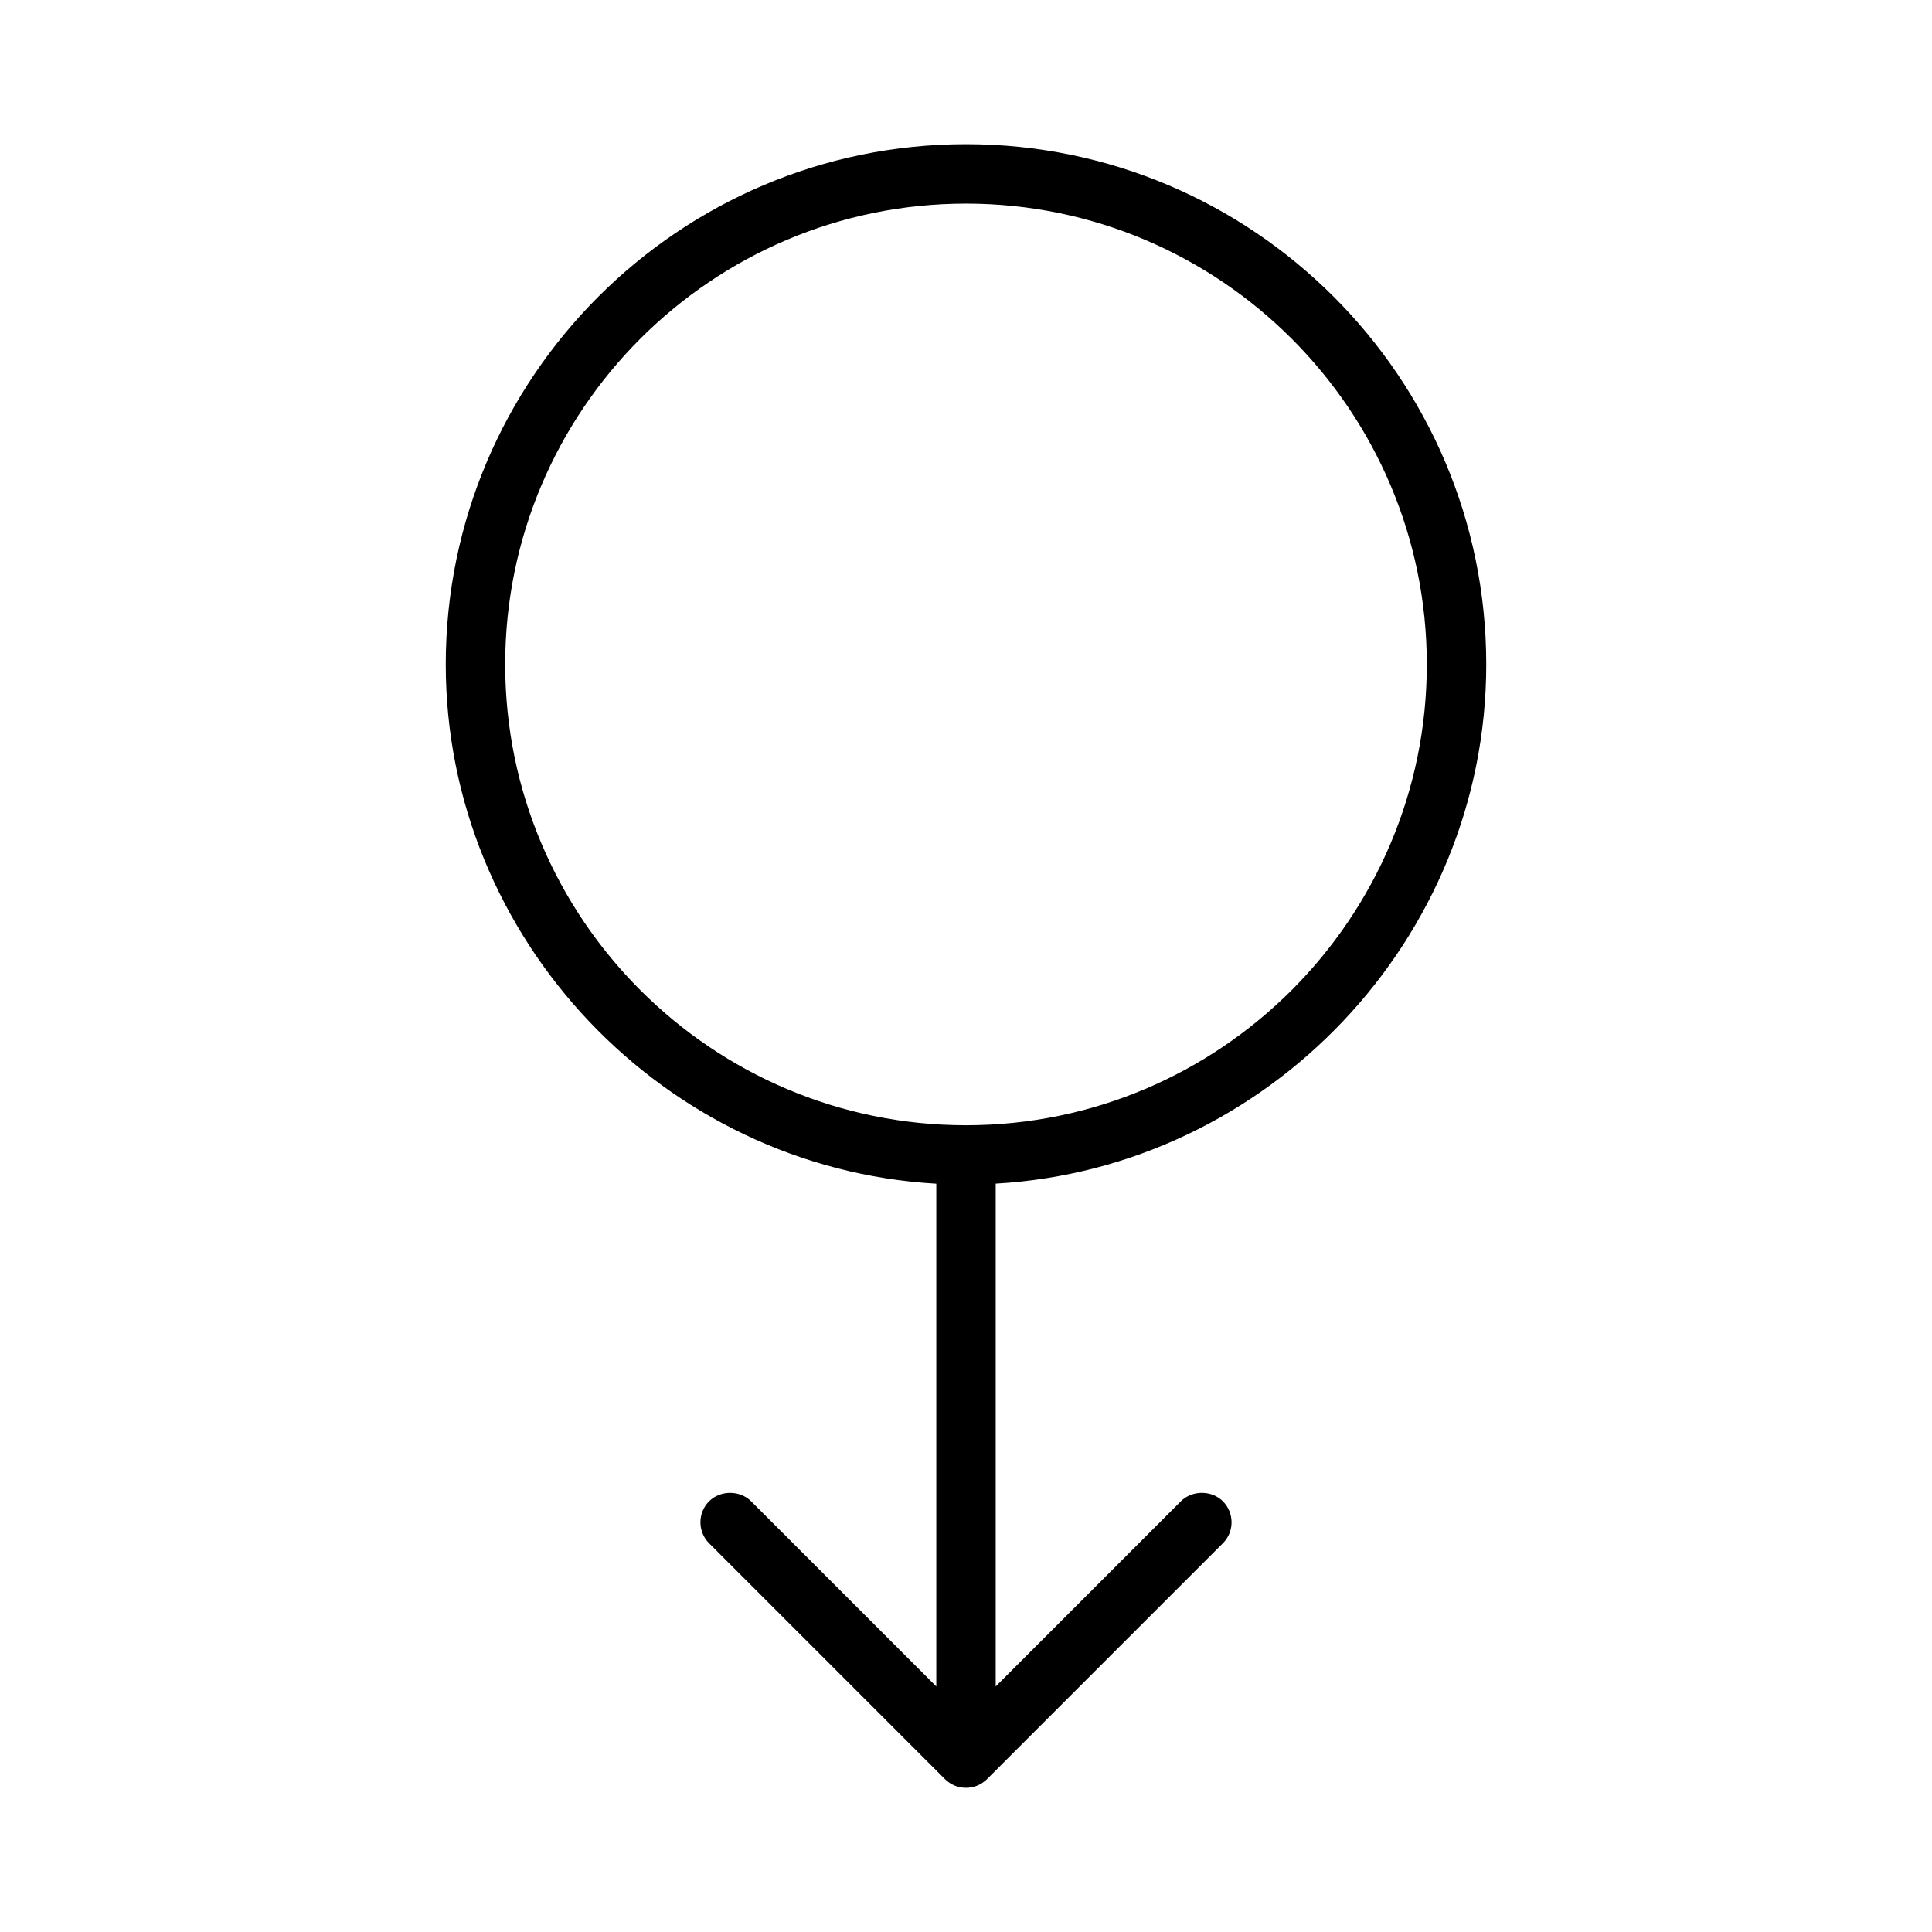 <?xml version="1.0" encoding="UTF-8"?>
<!-- Uploaded to: ICON Repo, www.iconrepo.com, Generator: ICON Repo Mixer Tools -->
<svg fill="#000000" width="800px" height="800px" version="1.1" viewBox="144 144 512 512" xmlns="http://www.w3.org/2000/svg">
 <path d="m537.87 320.08c0-76.023-61.848-137.87-137.87-137.87-76.023 0-137.87 61.848-137.87 137.87 0 72.797 57.855 133.48 130 137.61v133.24l-49.074-49.07c-2.961-2.969-8.148-2.981-11.141 0-3.059 3.066-3.059 8.055 0.004 11.121l62.516 62.516c1.484 1.477 3.457 2.297 5.562 2.297 2.082 0 4.051-0.809 5.574-2.305l62.504-62.504c3.07-3.066 3.07-8.055 0-11.133-2.969-2.969-8.16-2.969-11.133 0l-49.07 49.07v-133.25c72.145-4.133 130-64.805 130-137.6zm-137.87 122.12c-67.344 0-122.12-54.785-122.12-122.12-0.004-67.344 54.781-122.12 122.12-122.12s122.12 54.785 122.12 122.12c0 67.344-54.785 122.12-122.12 122.12z"/>
</svg>